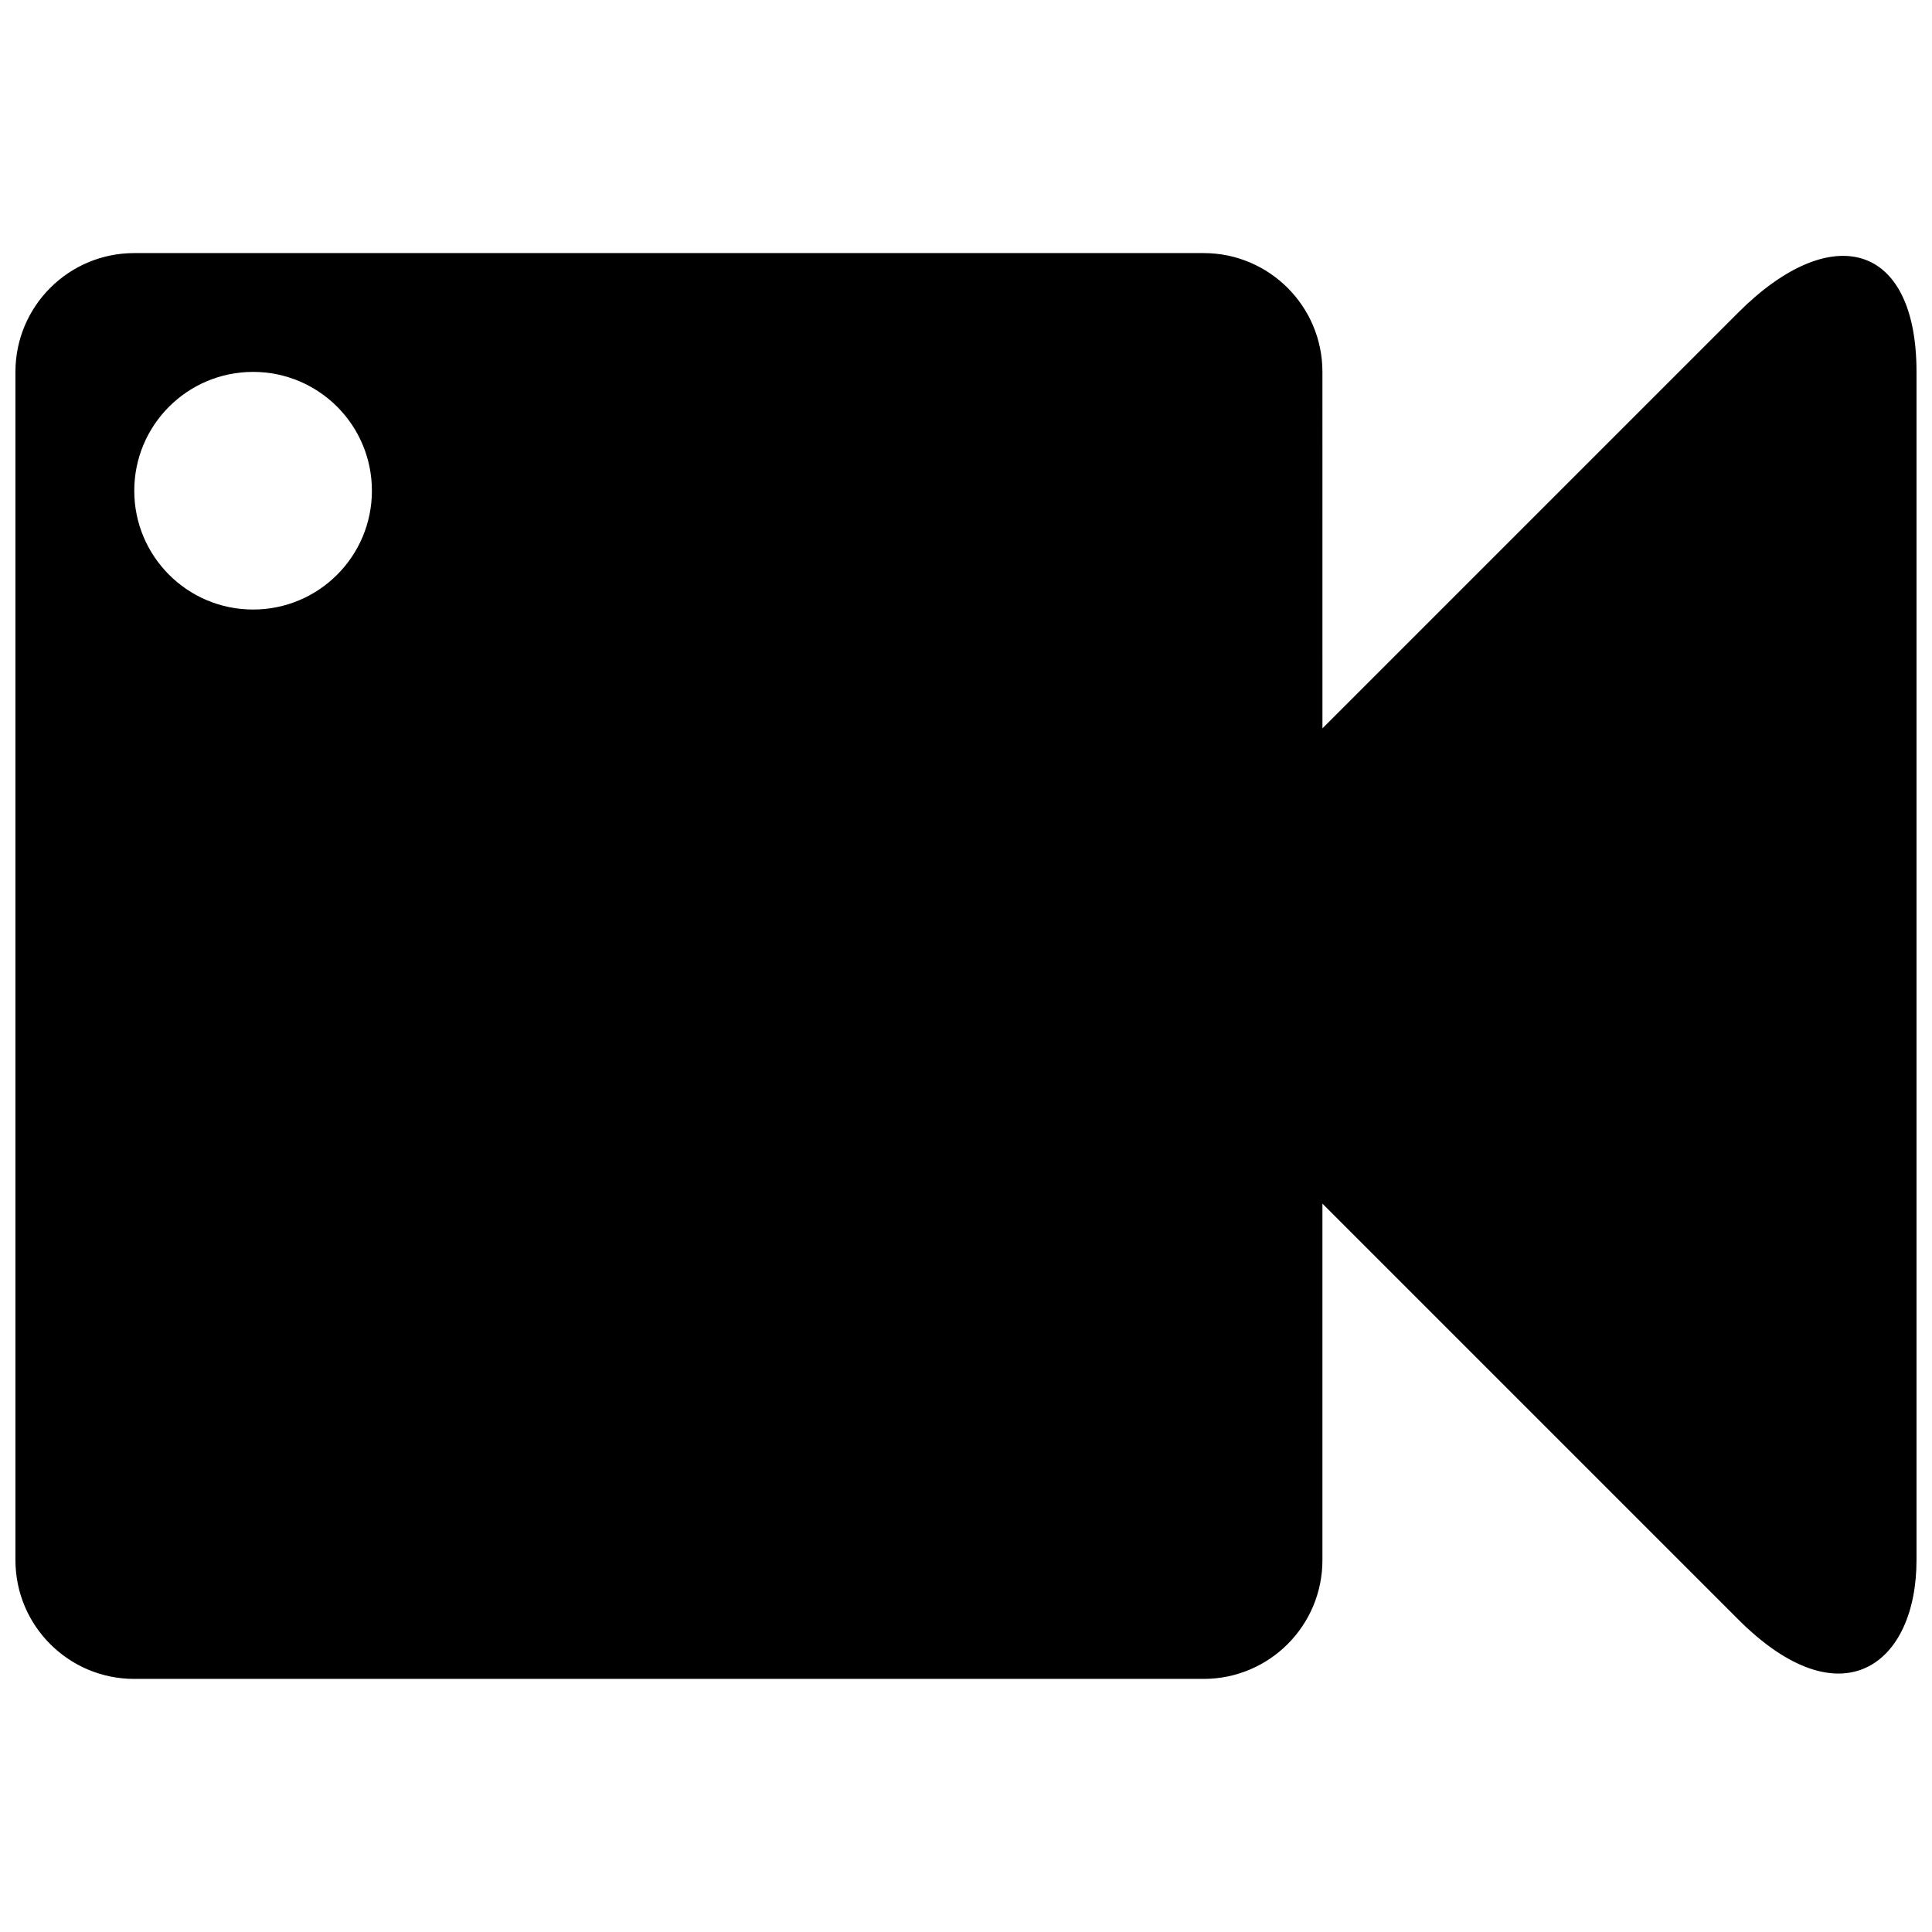 <?xml version="1.0" encoding="UTF-8"?>
<!-- The Best Svg Icon site in the world: iconSvg.co, Visit us! https://iconsvg.co -->
<svg width="800px" height="800px" version="1.1" viewBox="144 144 512 512" xmlns="http://www.w3.org/2000/svg">
 <defs>
  <clipPath id="a">
   <path d="m148.09 211h503.81v378h-503.81z"/>
  </clipPath>
 </defs>
 <g clip-path="url(#a)">
  <path d="m604.67 226.81-110.21 110.21-0.004-94.461c0-17.383-14.09-31.488-31.488-31.488h-283.39c-17.398 0-31.488 14.105-31.488 31.488v314.88c0 17.398 14.09 31.488 31.488 31.488h283.39c17.398 0 31.488-14.09 31.488-31.488v-94.465l110.21 110.21c27.301 27.301 47.23 11.965 47.23-15.742v-314.88c0-34.449-22.641-40.336-47.23-15.746zm-393.6 78.723c-17.398 0-31.488-14.09-31.488-31.488s14.09-31.488 31.488-31.488c17.398 0 31.488 14.09 31.488 31.488 0 17.395-14.09 31.488-31.488 31.488z"/>
 </g>
</svg>